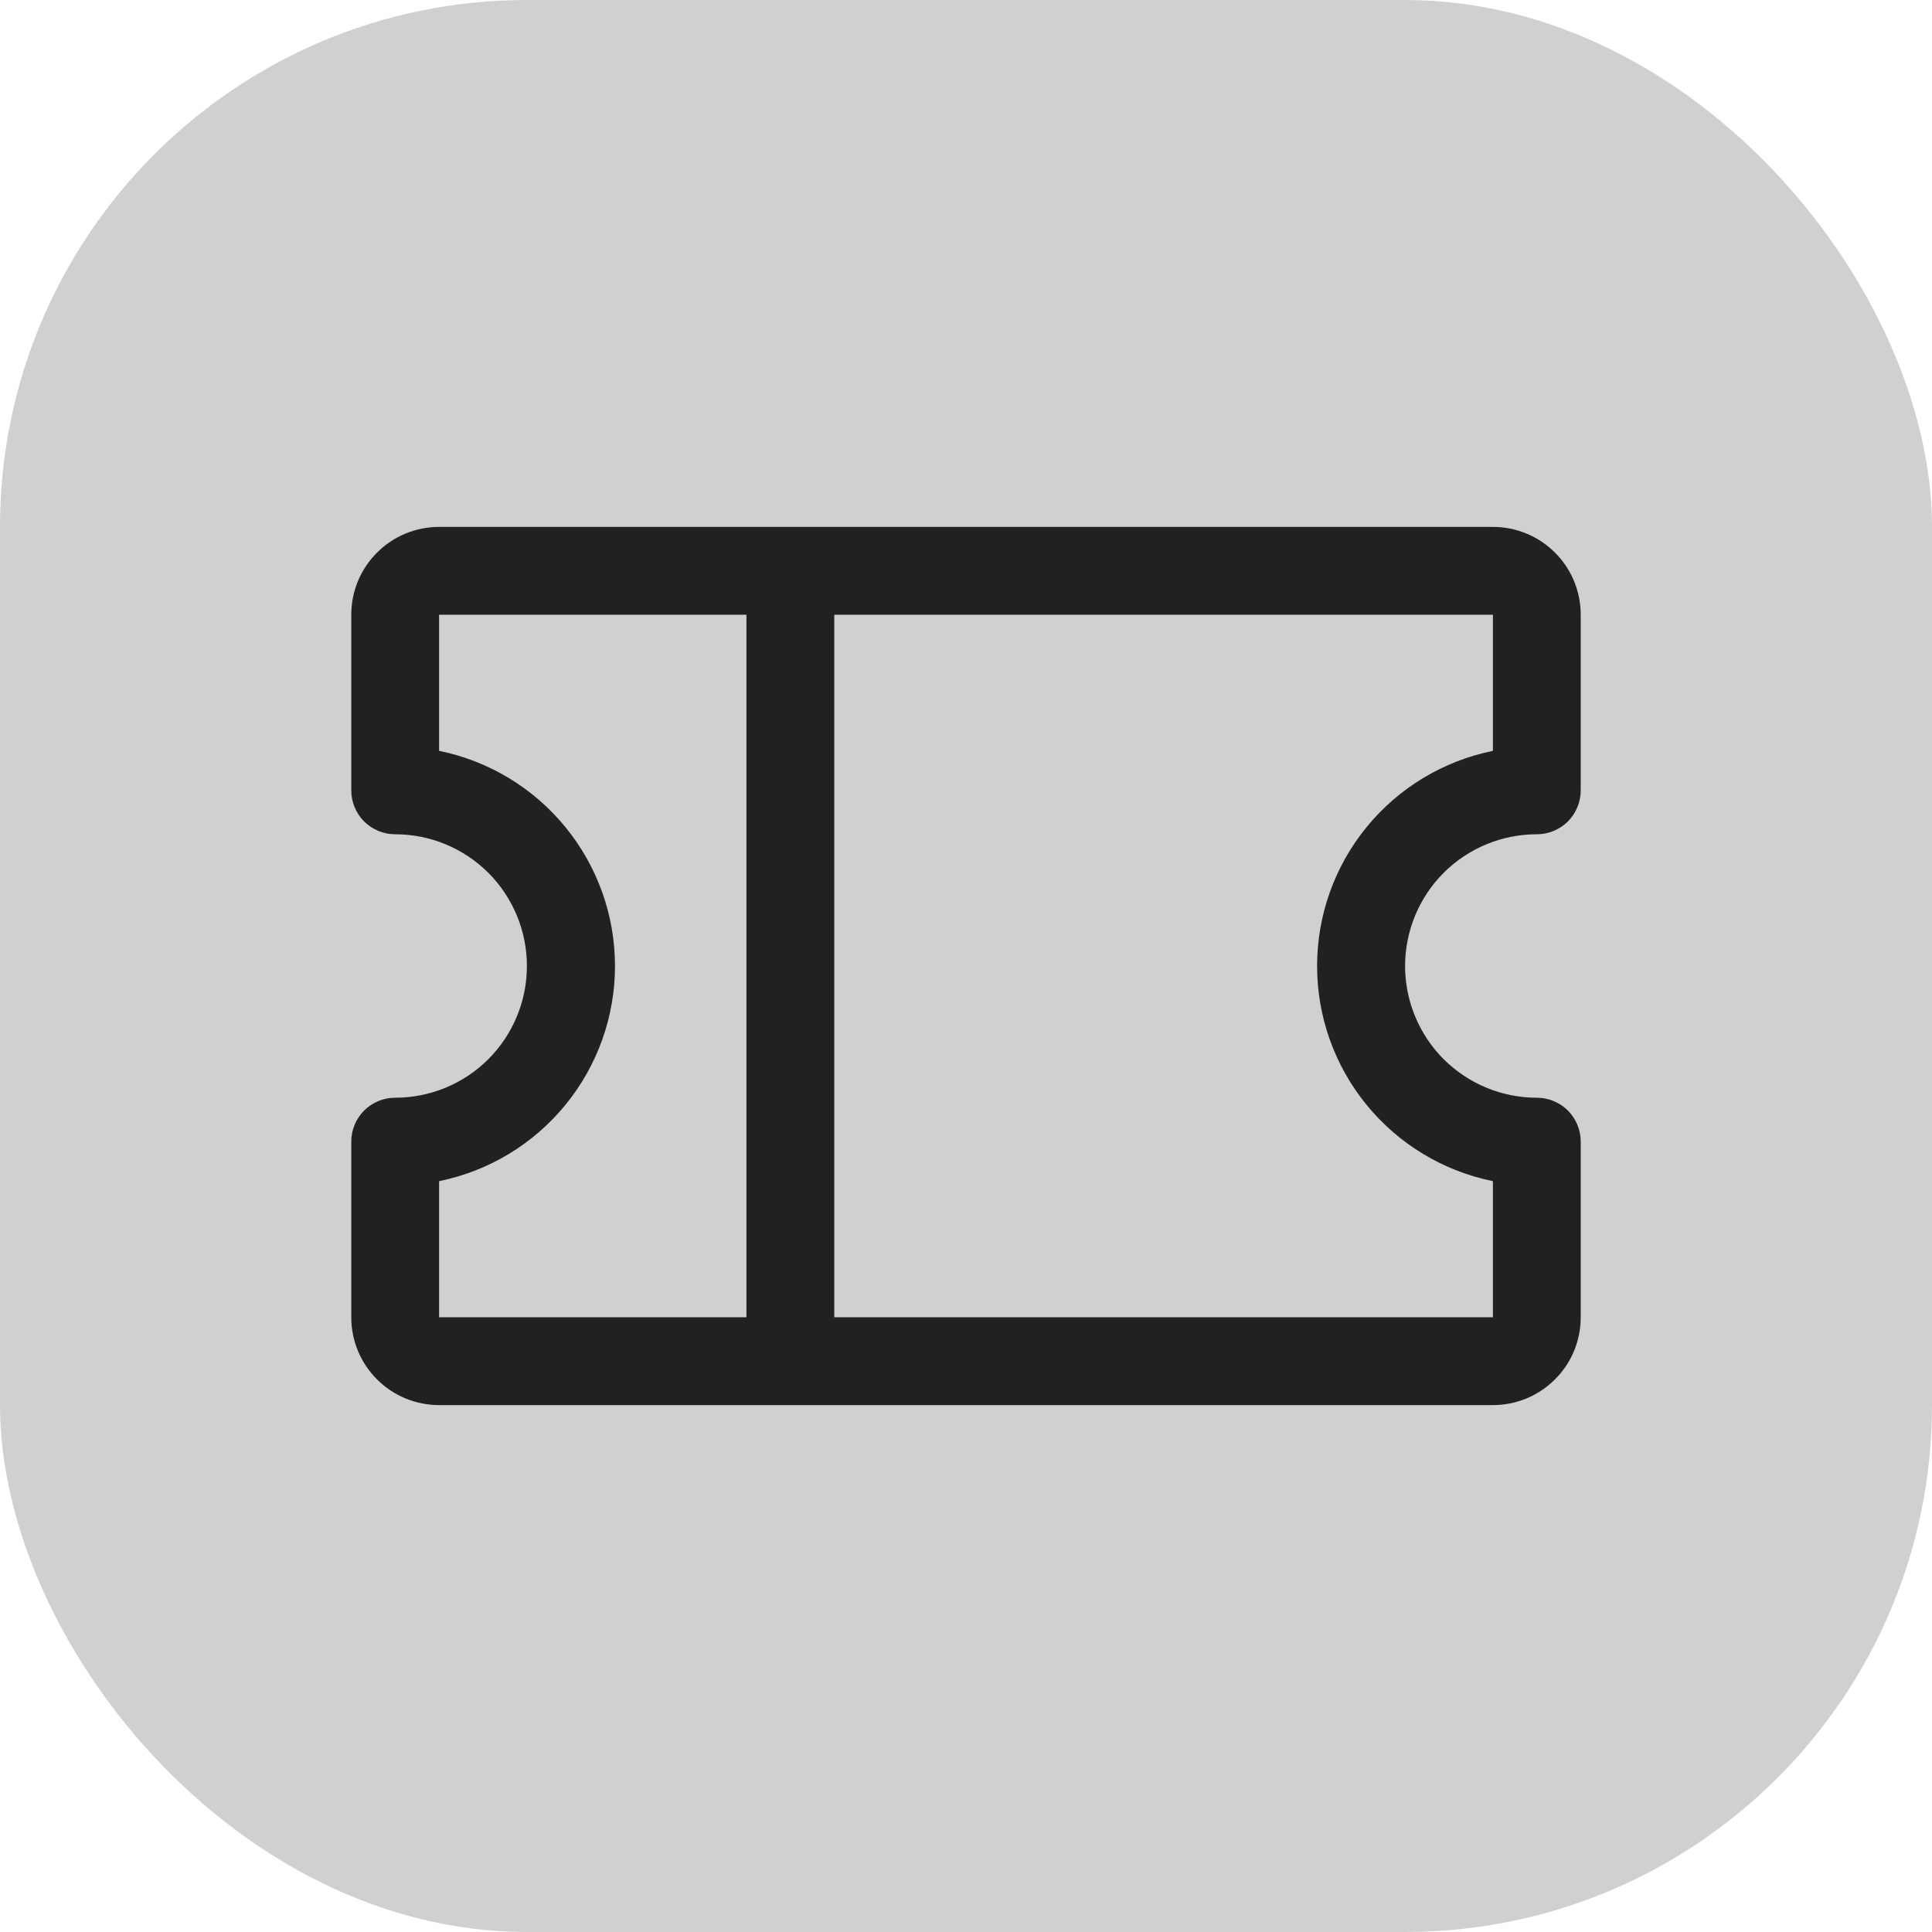 <?xml version="1.0" encoding="utf-8"?>
<svg xmlns="http://www.w3.org/2000/svg" fill="none" height="100%" overflow="visible" preserveAspectRatio="none" style="display: block;" viewBox="0 0 22 22" width="100%">
<g id="Frame 37088">
<rect fill="#D0D0D0" height="22" rx="6" width="22"/>
<g id="Ticket">
<path d="M17.5 9.5C17.633 9.5 17.76 9.447 17.854 9.354C17.947 9.26 18 9.133 18 9V7C18 6.735 17.895 6.48 17.707 6.293C17.52 6.105 17.265 6 17 6H5C4.735 6 4.48 6.105 4.293 6.293C4.105 6.48 4 6.735 4 7V9C4 9.133 4.053 9.26 4.146 9.354C4.24 9.447 4.367 9.5 4.5 9.5C4.898 9.5 5.279 9.658 5.561 9.939C5.842 10.221 6 10.602 6 11C6 11.398 5.842 11.779 5.561 12.061C5.279 12.342 4.898 12.5 4.5 12.5C4.367 12.5 4.24 12.553 4.146 12.646C4.053 12.74 4 12.867 4 13V15C4 15.265 4.105 15.52 4.293 15.707C4.48 15.895 4.735 16 5 16H17C17.265 16 17.52 15.895 17.707 15.707C17.895 15.52 18 15.265 18 15V13C18 12.867 17.947 12.74 17.854 12.646C17.76 12.553 17.633 12.5 17.5 12.5C17.102 12.5 16.721 12.342 16.439 12.061C16.158 11.779 16 11.398 16 11C16 10.602 16.158 10.221 16.439 9.939C16.721 9.658 17.102 9.5 17.5 9.5ZM5 13.45C5.565 13.335 6.073 13.029 6.438 12.582C6.803 12.136 7.003 11.577 7.003 11C7.003 10.423 6.803 9.864 6.438 9.418C6.073 8.971 5.565 8.665 5 8.55V7H8.5V15H5V13.45ZM17 13.45V15H9.5V7H17V8.55C16.435 8.665 15.927 8.971 15.562 9.418C15.197 9.864 14.998 10.423 14.998 11C14.998 11.577 15.197 12.136 15.562 12.582C15.927 13.029 16.435 13.335 17 13.45Z" fill="#212121" id="Vector"/>
</g>
</g>
</svg>